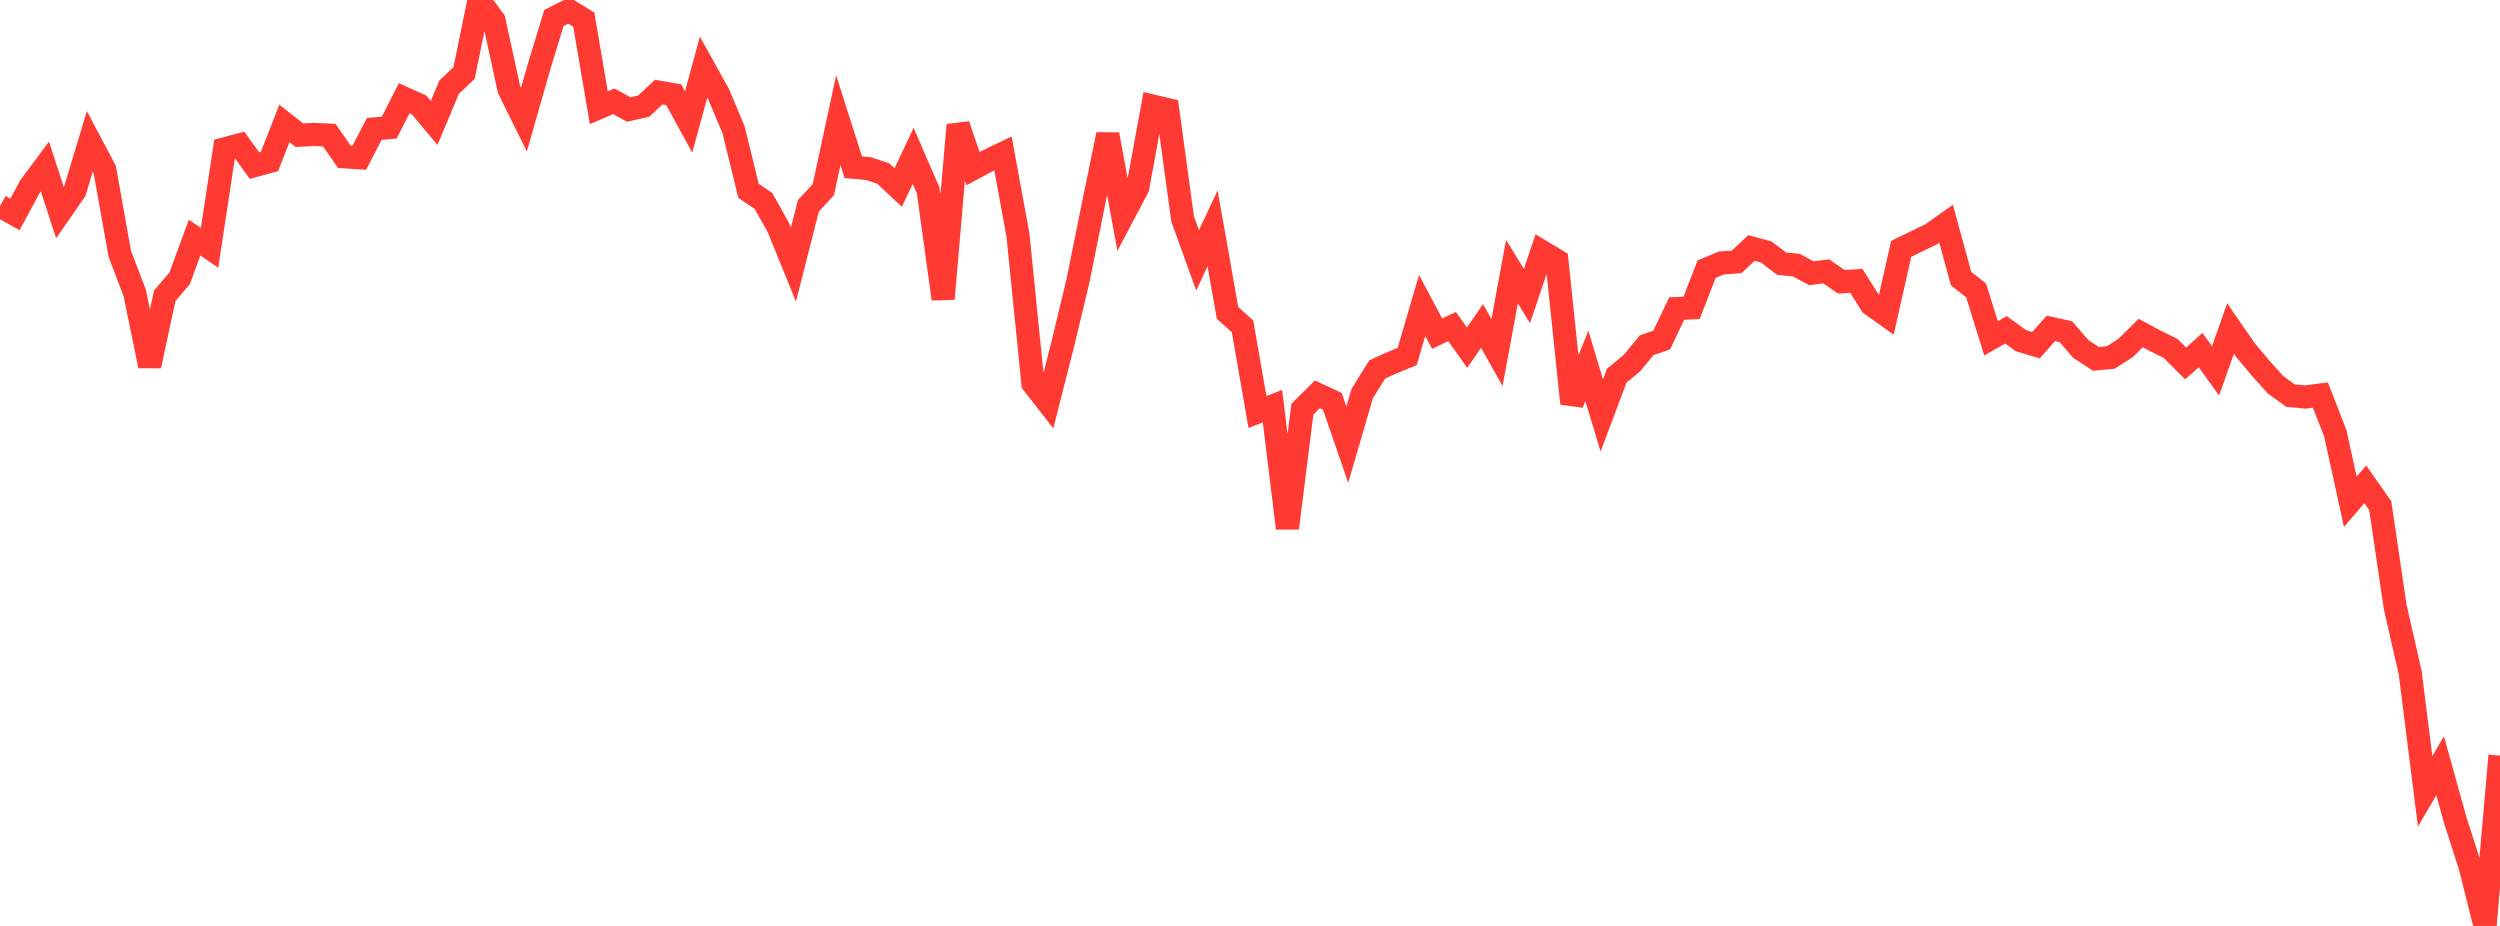 <?xml version="1.0" standalone="no"?>
<!DOCTYPE svg PUBLIC "-//W3C//DTD SVG 1.1//EN" "http://www.w3.org/Graphics/SVG/1.1/DTD/svg11.dtd">

<svg width="135" height="50" viewBox="0 0 135 50" preserveAspectRatio="none" 
  xmlns="http://www.w3.org/2000/svg"
  xmlns:xlink="http://www.w3.org/1999/xlink">


<polyline points="0.0, 11.127 0.808, 11.575 1.617, 10.077 2.425, 8.99 3.234, 11.477 4.042, 10.312 4.85, 7.635 5.659, 9.163 6.467, 13.7 7.275, 15.818 8.084, 19.759 8.892, 15.979 9.701, 15.028 10.509, 12.831 11.317, 13.381 12.126, 8.041 12.934, 7.824 13.743, 8.942 14.551, 8.723 15.359, 6.665 16.168, 7.302 16.976, 7.259 17.784, 7.3 18.593, 8.466 19.401, 8.519 20.21, 6.962 21.018, 6.891 21.826, 5.306 22.635, 5.672 23.443, 6.639 24.251, 4.708 25.06, 3.943 25.868, 0.0 26.677, 1.107 27.485, 4.824 28.293, 6.456 29.102, 3.627 29.91, 0.972 30.719, 0.565 31.527, 1.065 32.335, 5.816 33.144, 5.469 33.952, 5.913 34.76, 5.73 35.569, 4.975 36.377, 5.114 37.186, 6.586 37.994, 3.625 38.802, 5.079 39.611, 7.004 40.419, 10.301 41.228, 10.852 42.036, 12.298 42.844, 14.29 43.653, 11.112 44.461, 10.242 45.269, 6.491 46.078, 9.031 46.886, 9.102 47.695, 9.371 48.503, 10.126 49.311, 8.417 50.12, 10.283 50.928, 16.141 51.737, 6.748 52.545, 9.105 53.353, 8.672 54.162, 8.286 54.97, 12.699 55.778, 20.706 56.587, 21.745 57.395, 18.562 58.204, 15.19 59.012, 11.189 59.82, 7.262 60.629, 11.661 61.437, 10.131 62.246, 5.728 63.054, 5.919 63.862, 11.823 64.671, 14.056 65.479, 12.332 66.287, 16.896 67.096, 17.623 67.904, 22.25 68.713, 21.93 69.521, 28.52 70.329, 22.095 71.138, 21.295 71.946, 21.671 72.754, 24.011 73.563, 21.243 74.371, 19.949 75.18, 19.581 75.988, 19.251 76.796, 16.494 77.605, 18.016 78.413, 17.635 79.222, 18.775 80.03, 17.6 80.838, 19.037 81.647, 14.669 82.455, 15.987 83.263, 13.586 84.072, 14.073 84.88, 21.79 85.689, 19.752 86.497, 22.435 87.305, 20.283 88.114, 19.619 88.922, 18.641 89.731, 18.364 90.539, 16.665 91.347, 16.624 92.156, 14.537 92.964, 14.197 93.772, 14.145 94.581, 13.391 95.389, 13.612 96.198, 14.235 97.006, 14.32 97.814, 14.754 98.623, 14.656 99.431, 15.218 100.24, 15.167 101.048, 16.446 101.856, 17.019 102.665, 13.435 103.473, 13.044 104.281, 12.653 105.09, 12.081 105.898, 15.044 106.707, 15.679 107.515, 18.269 108.323, 17.812 109.132, 18.396 109.94, 18.643 110.749, 17.735 111.557, 17.912 112.365, 18.846 113.174, 19.377 113.982, 19.303 114.79, 18.784 115.599, 17.984 116.407, 18.418 117.216, 18.817 118.024, 19.628 118.832, 18.906 119.641, 20.026 120.449, 17.74 121.257, 18.909 122.066, 19.873 122.874, 20.773 123.683, 21.362 124.491, 21.437 125.299, 21.331 126.108, 23.399 126.916, 27.096 127.725, 26.154 128.533, 27.306 129.341, 32.782 130.15, 36.32 130.958, 42.733 131.766, 41.349 132.575, 44.258 133.383, 46.78 134.192, 50.0 135.0, 40.803" fill="none" stroke="#ff3a33" stroke-width="1.25"/>

</svg>